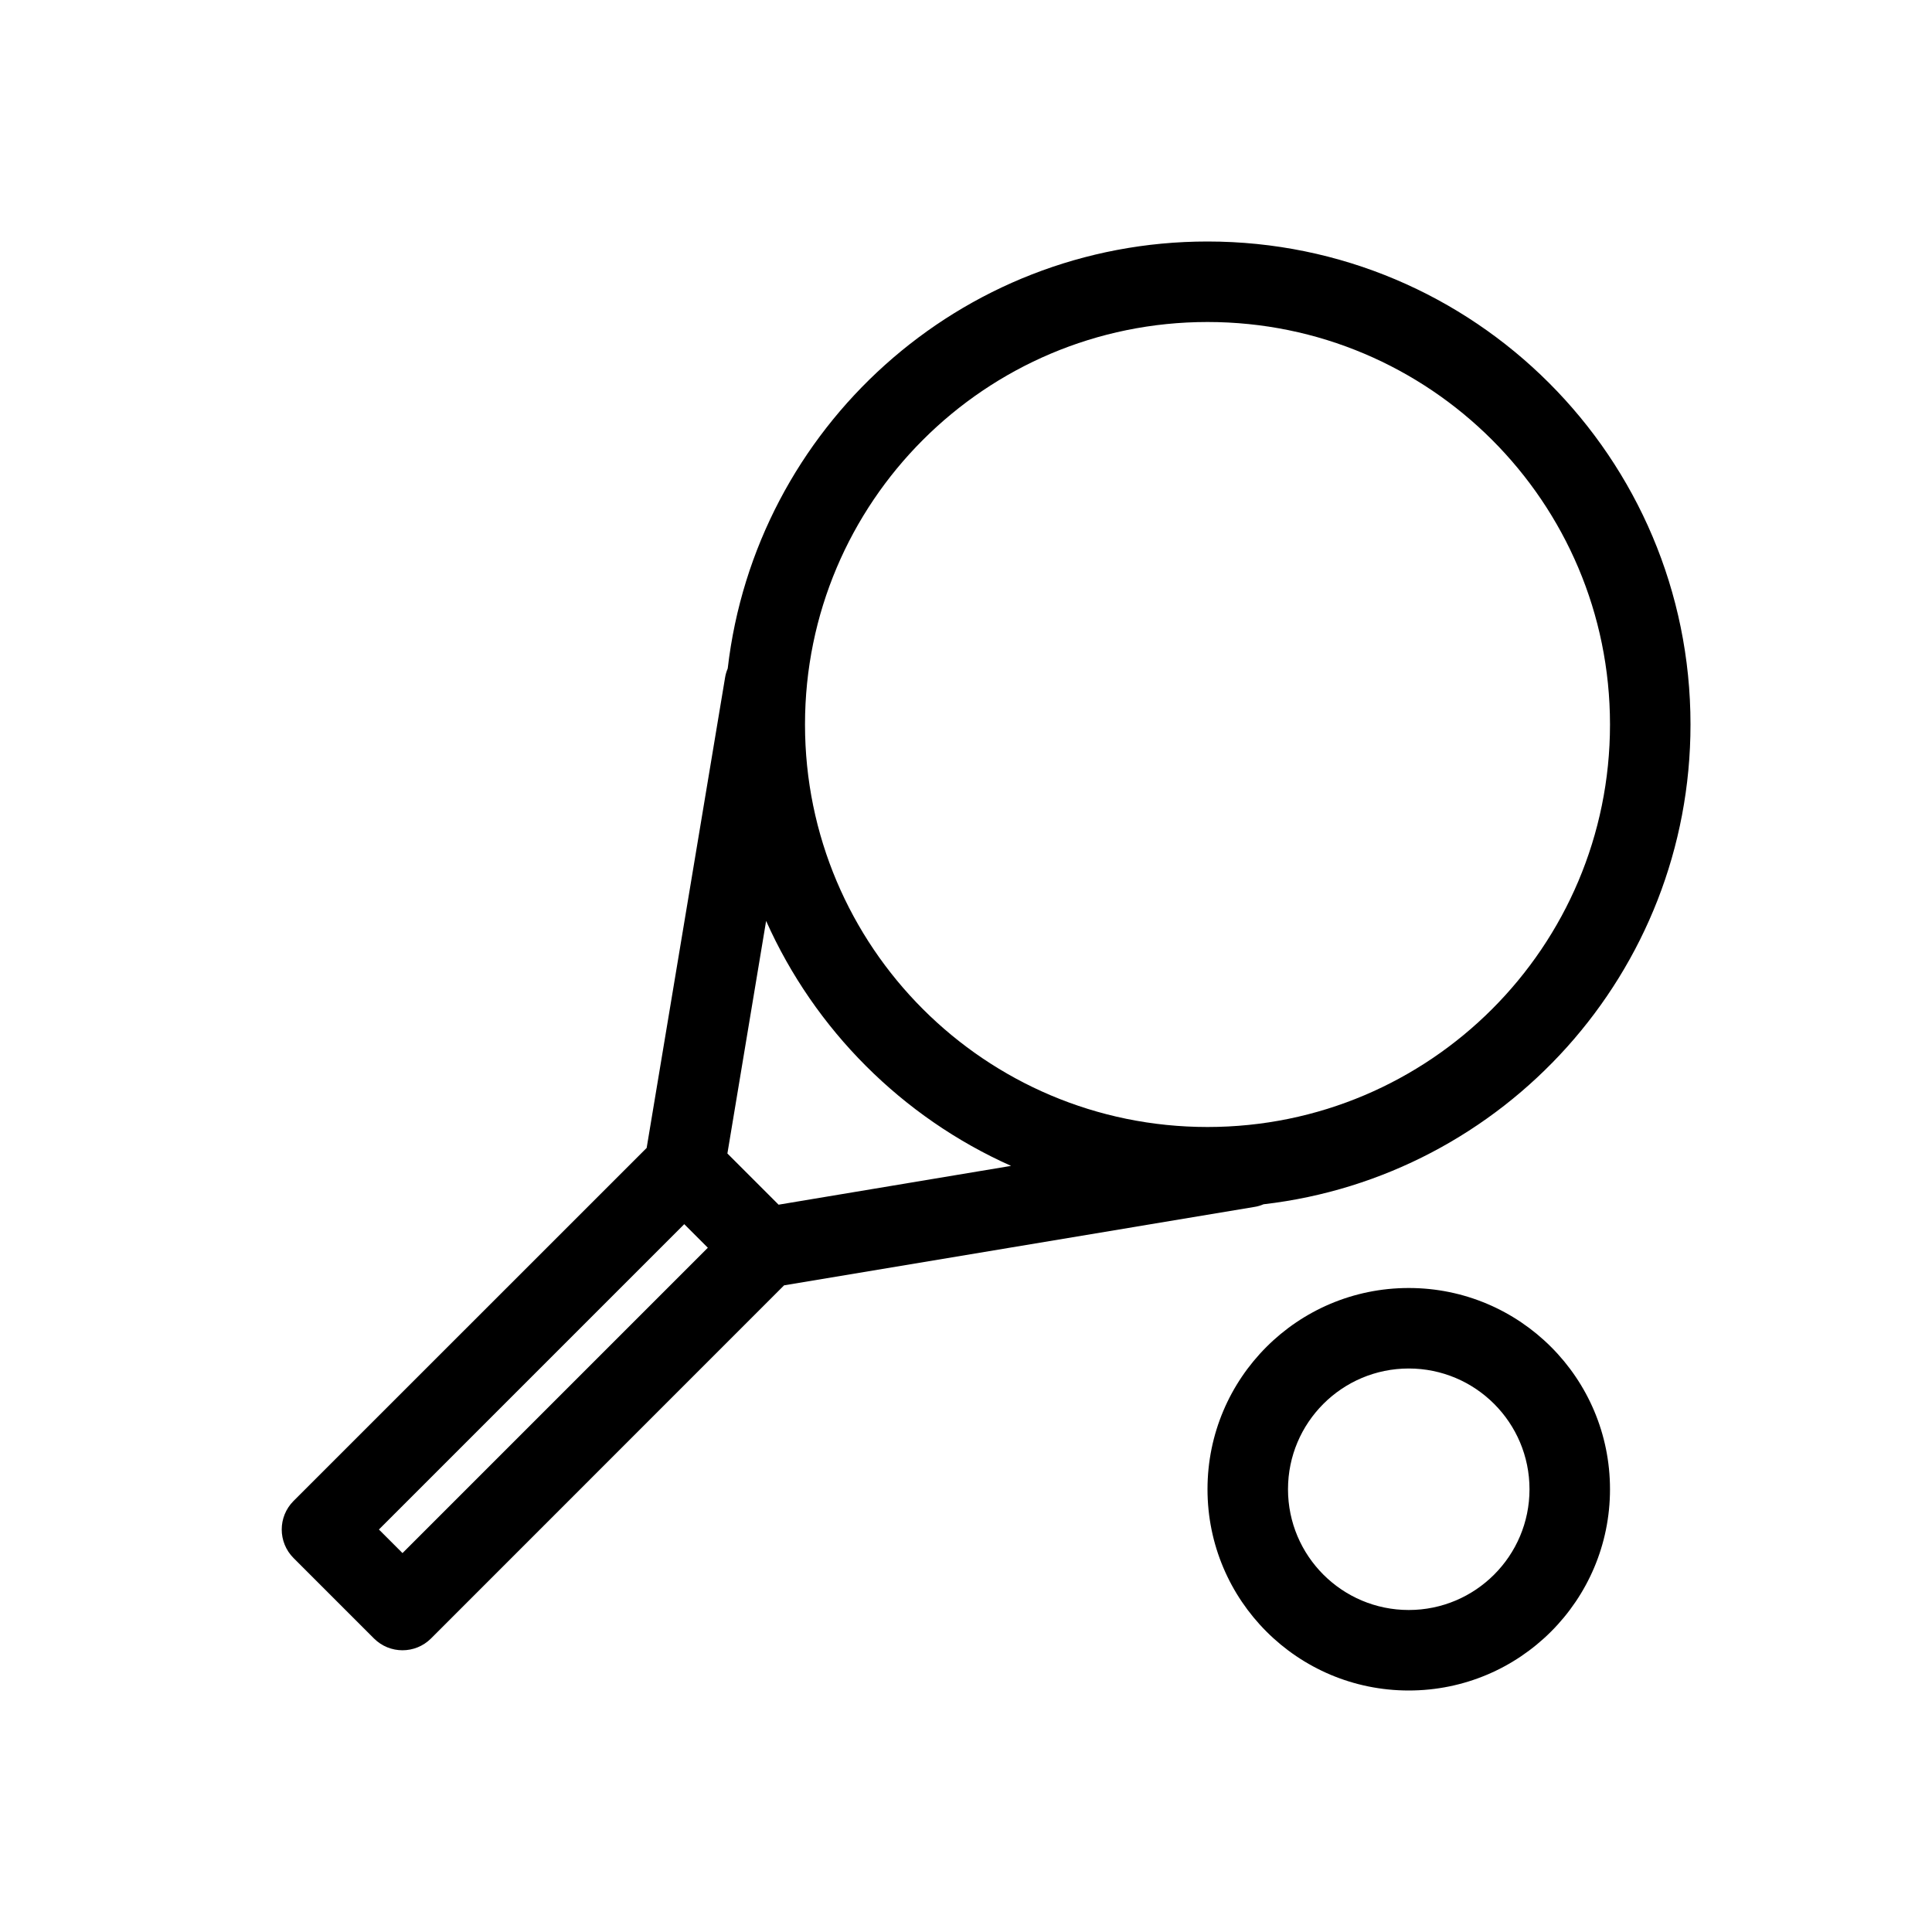 <svg width="24" height="24" viewBox="0 0 24 24" fill="none" xmlns="http://www.w3.org/2000/svg">
<path fill-rule="evenodd" clip-rule="evenodd" d="M15 14C17.761 14 20 11.761 20 9C20 6.239 17.761 4 15 4C12.239 4 10 6.239 10 9C10 11.761 12.239 14 15 14ZM21 9C21 12.078 18.682 14.615 15.696 14.96C15.661 14.975 15.622 14.987 15.582 14.993L9.74 15.967L5.354 20.354C5.158 20.549 4.842 20.549 4.646 20.354L3.646 19.354C3.451 19.158 3.451 18.842 3.646 18.646L8.033 14.26L9.007 8.418C9.013 8.378 9.025 8.34 9.04 8.304C9.385 5.318 11.922 3 15 3C18.314 3 21 5.686 21 9ZM12.56 14.483C11.208 13.88 10.12 12.792 9.517 11.44L9.036 14.329L9.672 14.965L12.56 14.483ZM8.5 15.207L4.707 19L5 19.293L8.793 15.5L8.5 15.207ZM19 18.5C19 19.328 18.328 20 17.5 20C16.672 20 16 19.328 16 18.5C16 17.672 16.672 17 17.5 17C18.328 17 19 17.672 19 18.5ZM20 18.5C20 19.881 18.881 21 17.5 21C16.119 21 15 19.881 15 18.5C15 17.119 16.119 16 17.5 16C18.881 16 20 17.119 20 18.5Z" fill="black"/>
</svg>
